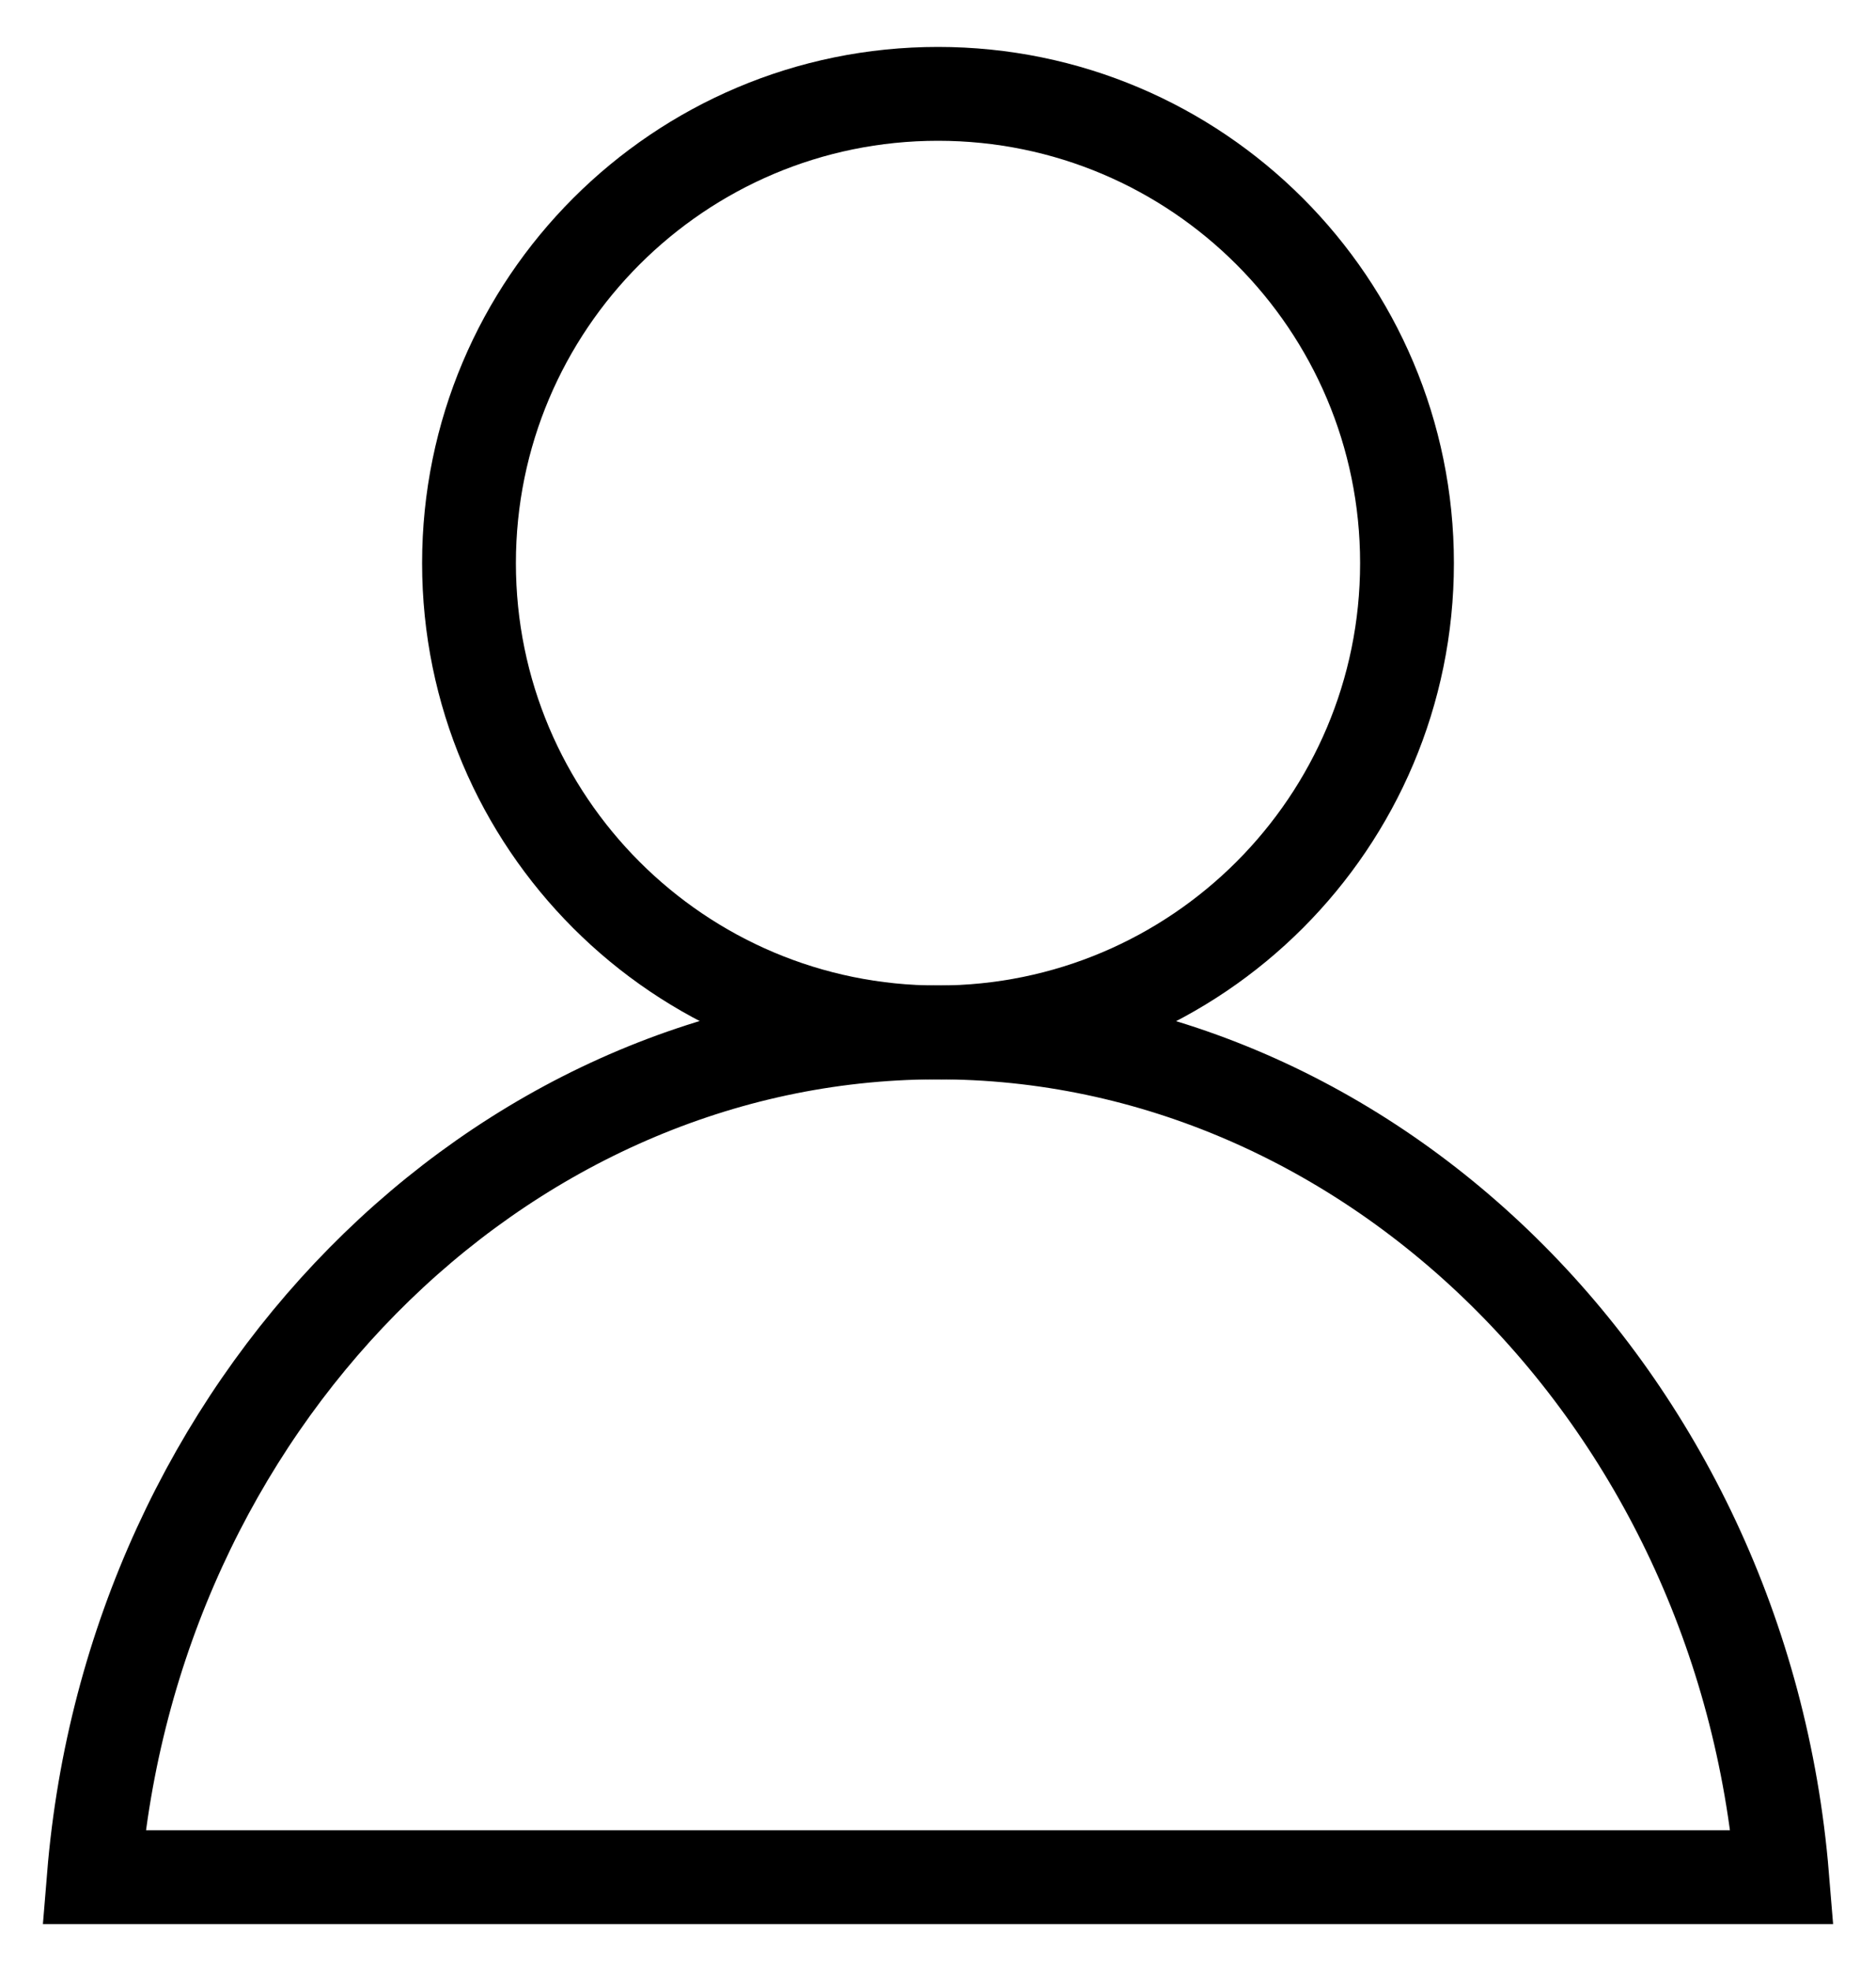 <svg width="20" height="21" viewBox="0 0 20 21" fill="none" xmlns="http://www.w3.org/2000/svg">
<path d="M10 11C12.761 11 15 8.761 15 6C15 3.239 12.761 1 10 1C7.239 1 5 3.239 5 6C5 8.761 7.239 11 10 11Z" stroke="black" stroke-miterlimit="10"/>
<path d="M19 20C18.578 14.862 14.538 10.921 9.858 11.001C5.281 11.079 1.411 14.978 1 20H19Z" stroke="black" stroke-miterlimit="10"/>
</svg>
